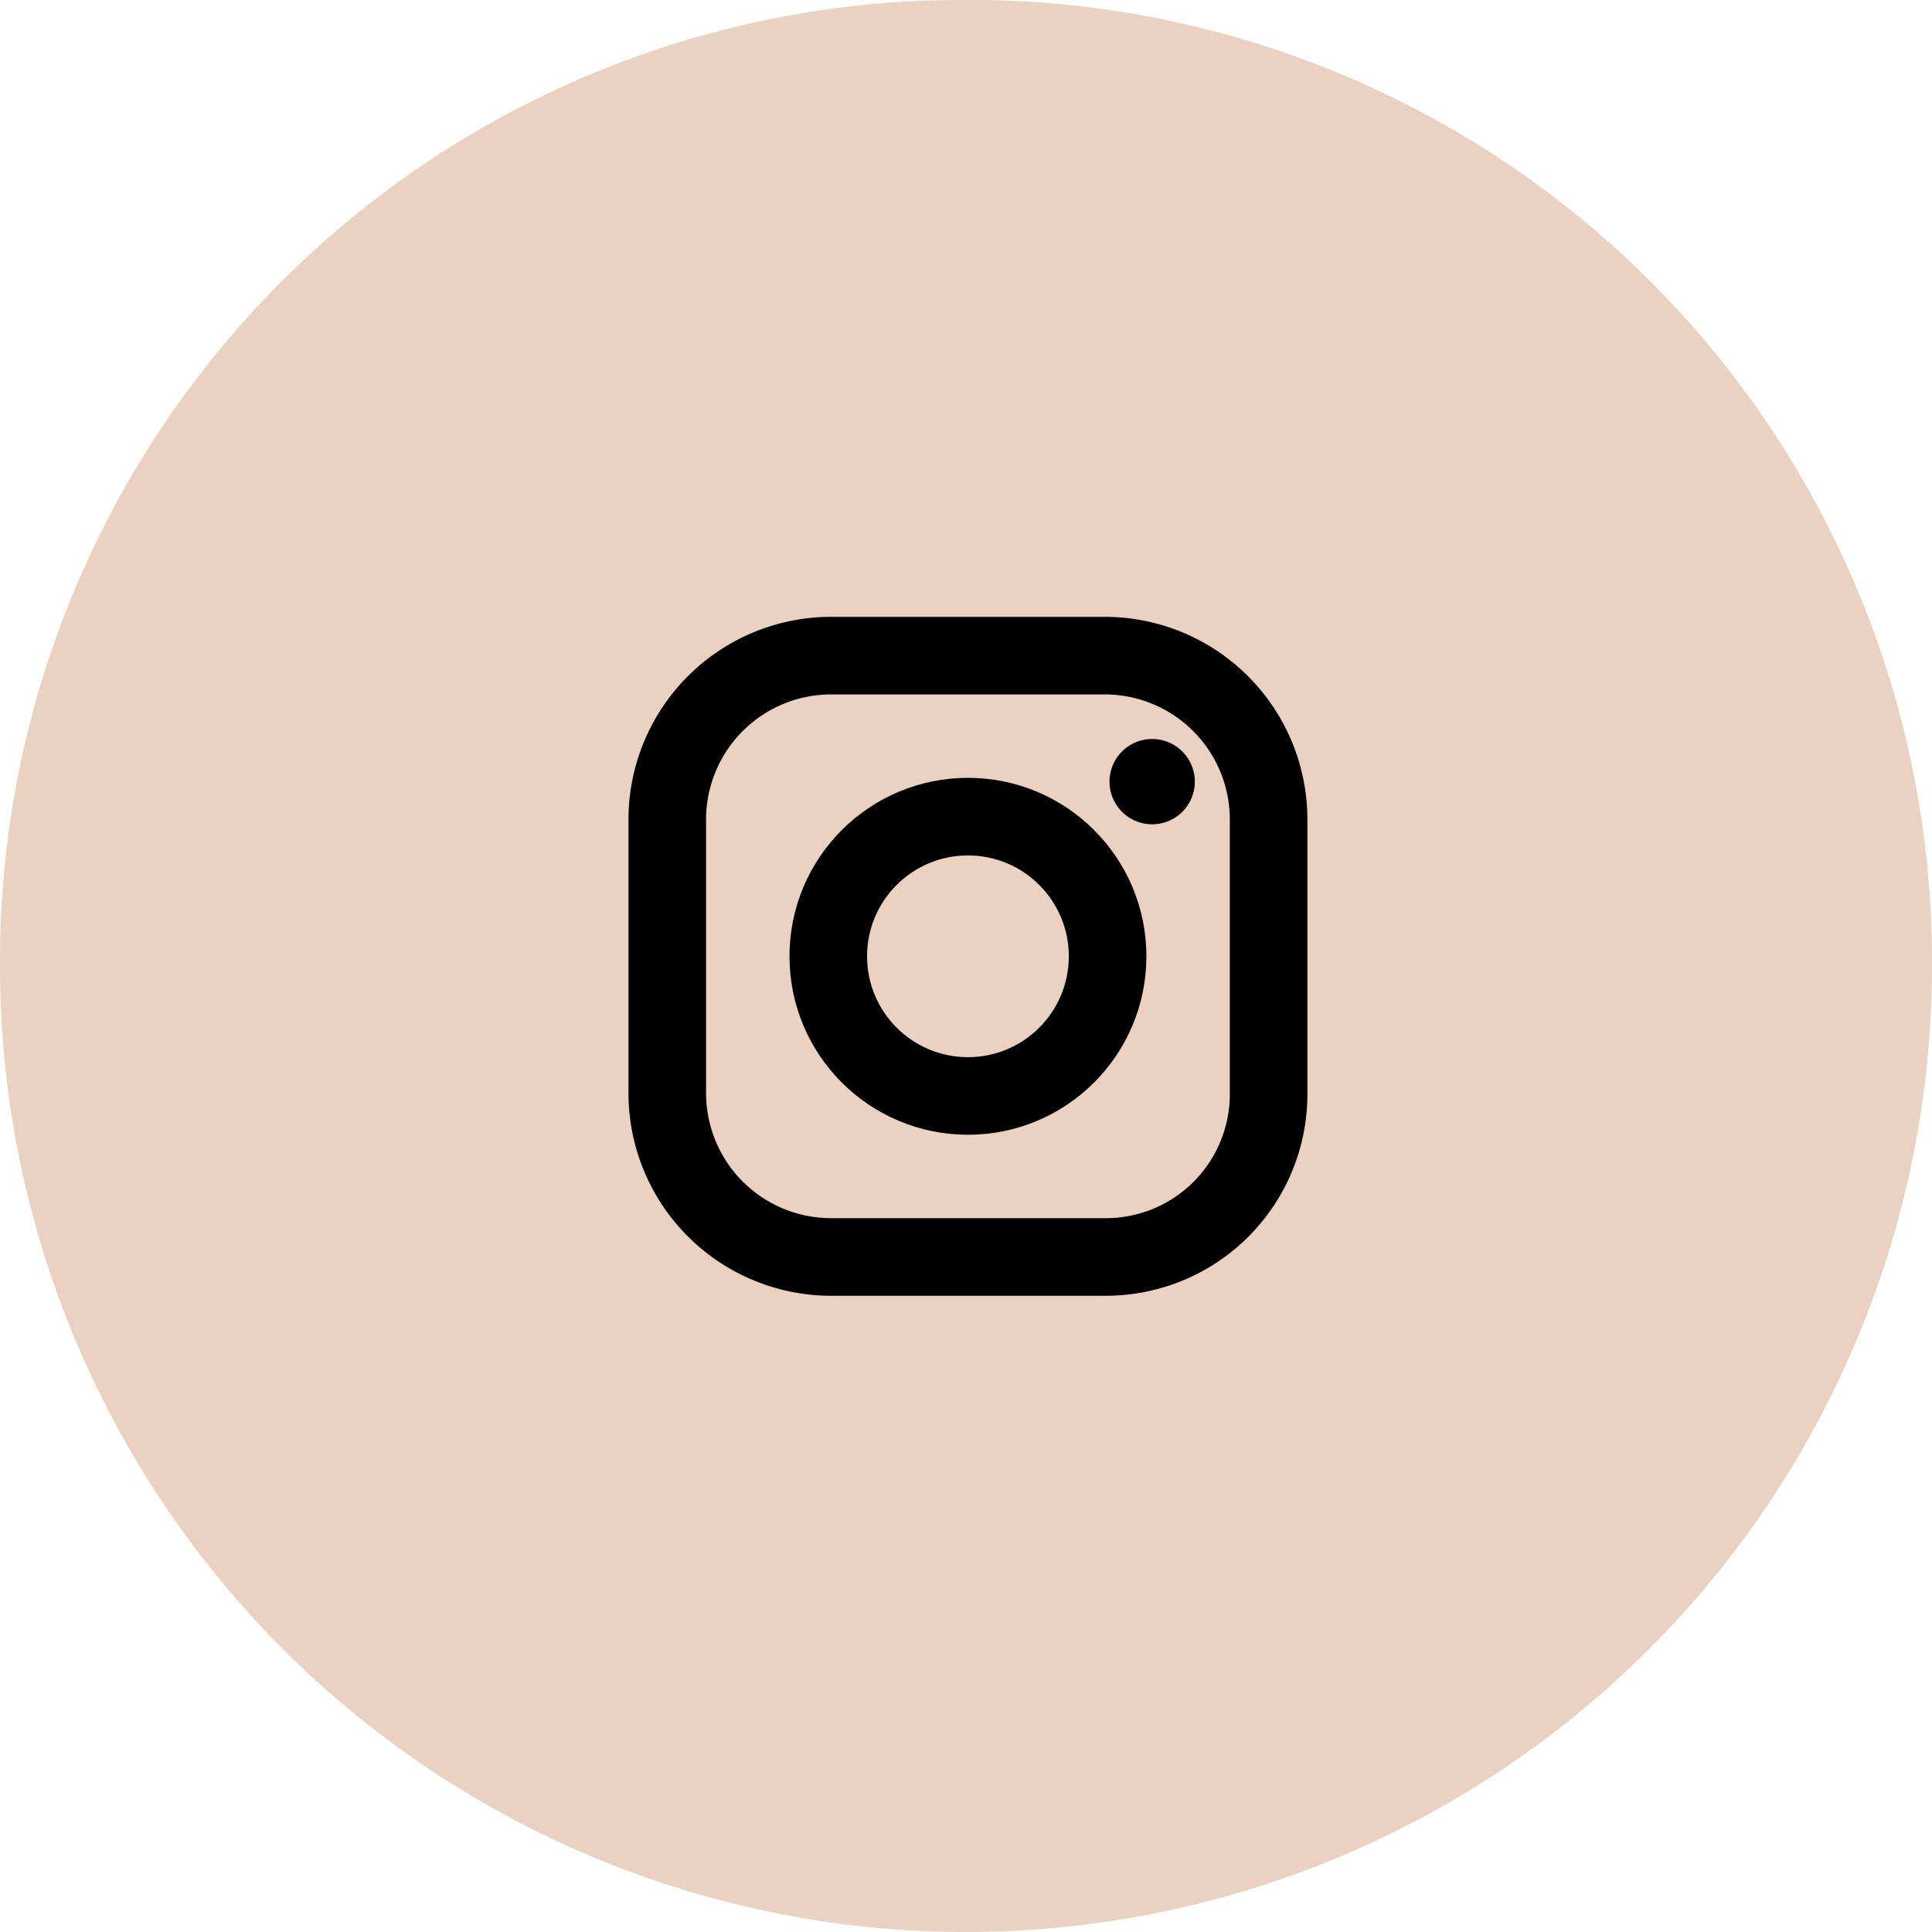 <svg xmlns="http://www.w3.org/2000/svg" viewBox="0 0 99.6 99.6"><defs><style>.cls-1{fill:#ead1c1;}.cls-2{fill:none;stroke:#000;stroke-miterlimit:10;stroke-width:4px;}</style></defs><g id="Layer_2" data-name="Layer 2"><g id="Warstwa_1" data-name="Warstwa 1"><path class="cls-1" d="M0,49.8A49.55,49.55,0,0,1,49.8,0,49.55,49.55,0,0,1,99.6,49.8,49.8,49.8,0,0,1,0,49.8"/><path class="cls-2" d="M57,64.8H42.8a8.45,8.45,0,0,1-8.4-8.4V42.2a8.45,8.45,0,0,1,8.4-8.4H57a8.45,8.45,0,0,1,8.4,8.4V56.4A8.39,8.39,0,0,1,57,64.8Z"/><circle class="cls-2" cx="49.9" cy="49.3" r="7.2"/><circle cx="59.4" cy="40.3" r="2.2" transform="translate(6.53 88.85) rotate(-76.72)"/></g></g></svg>